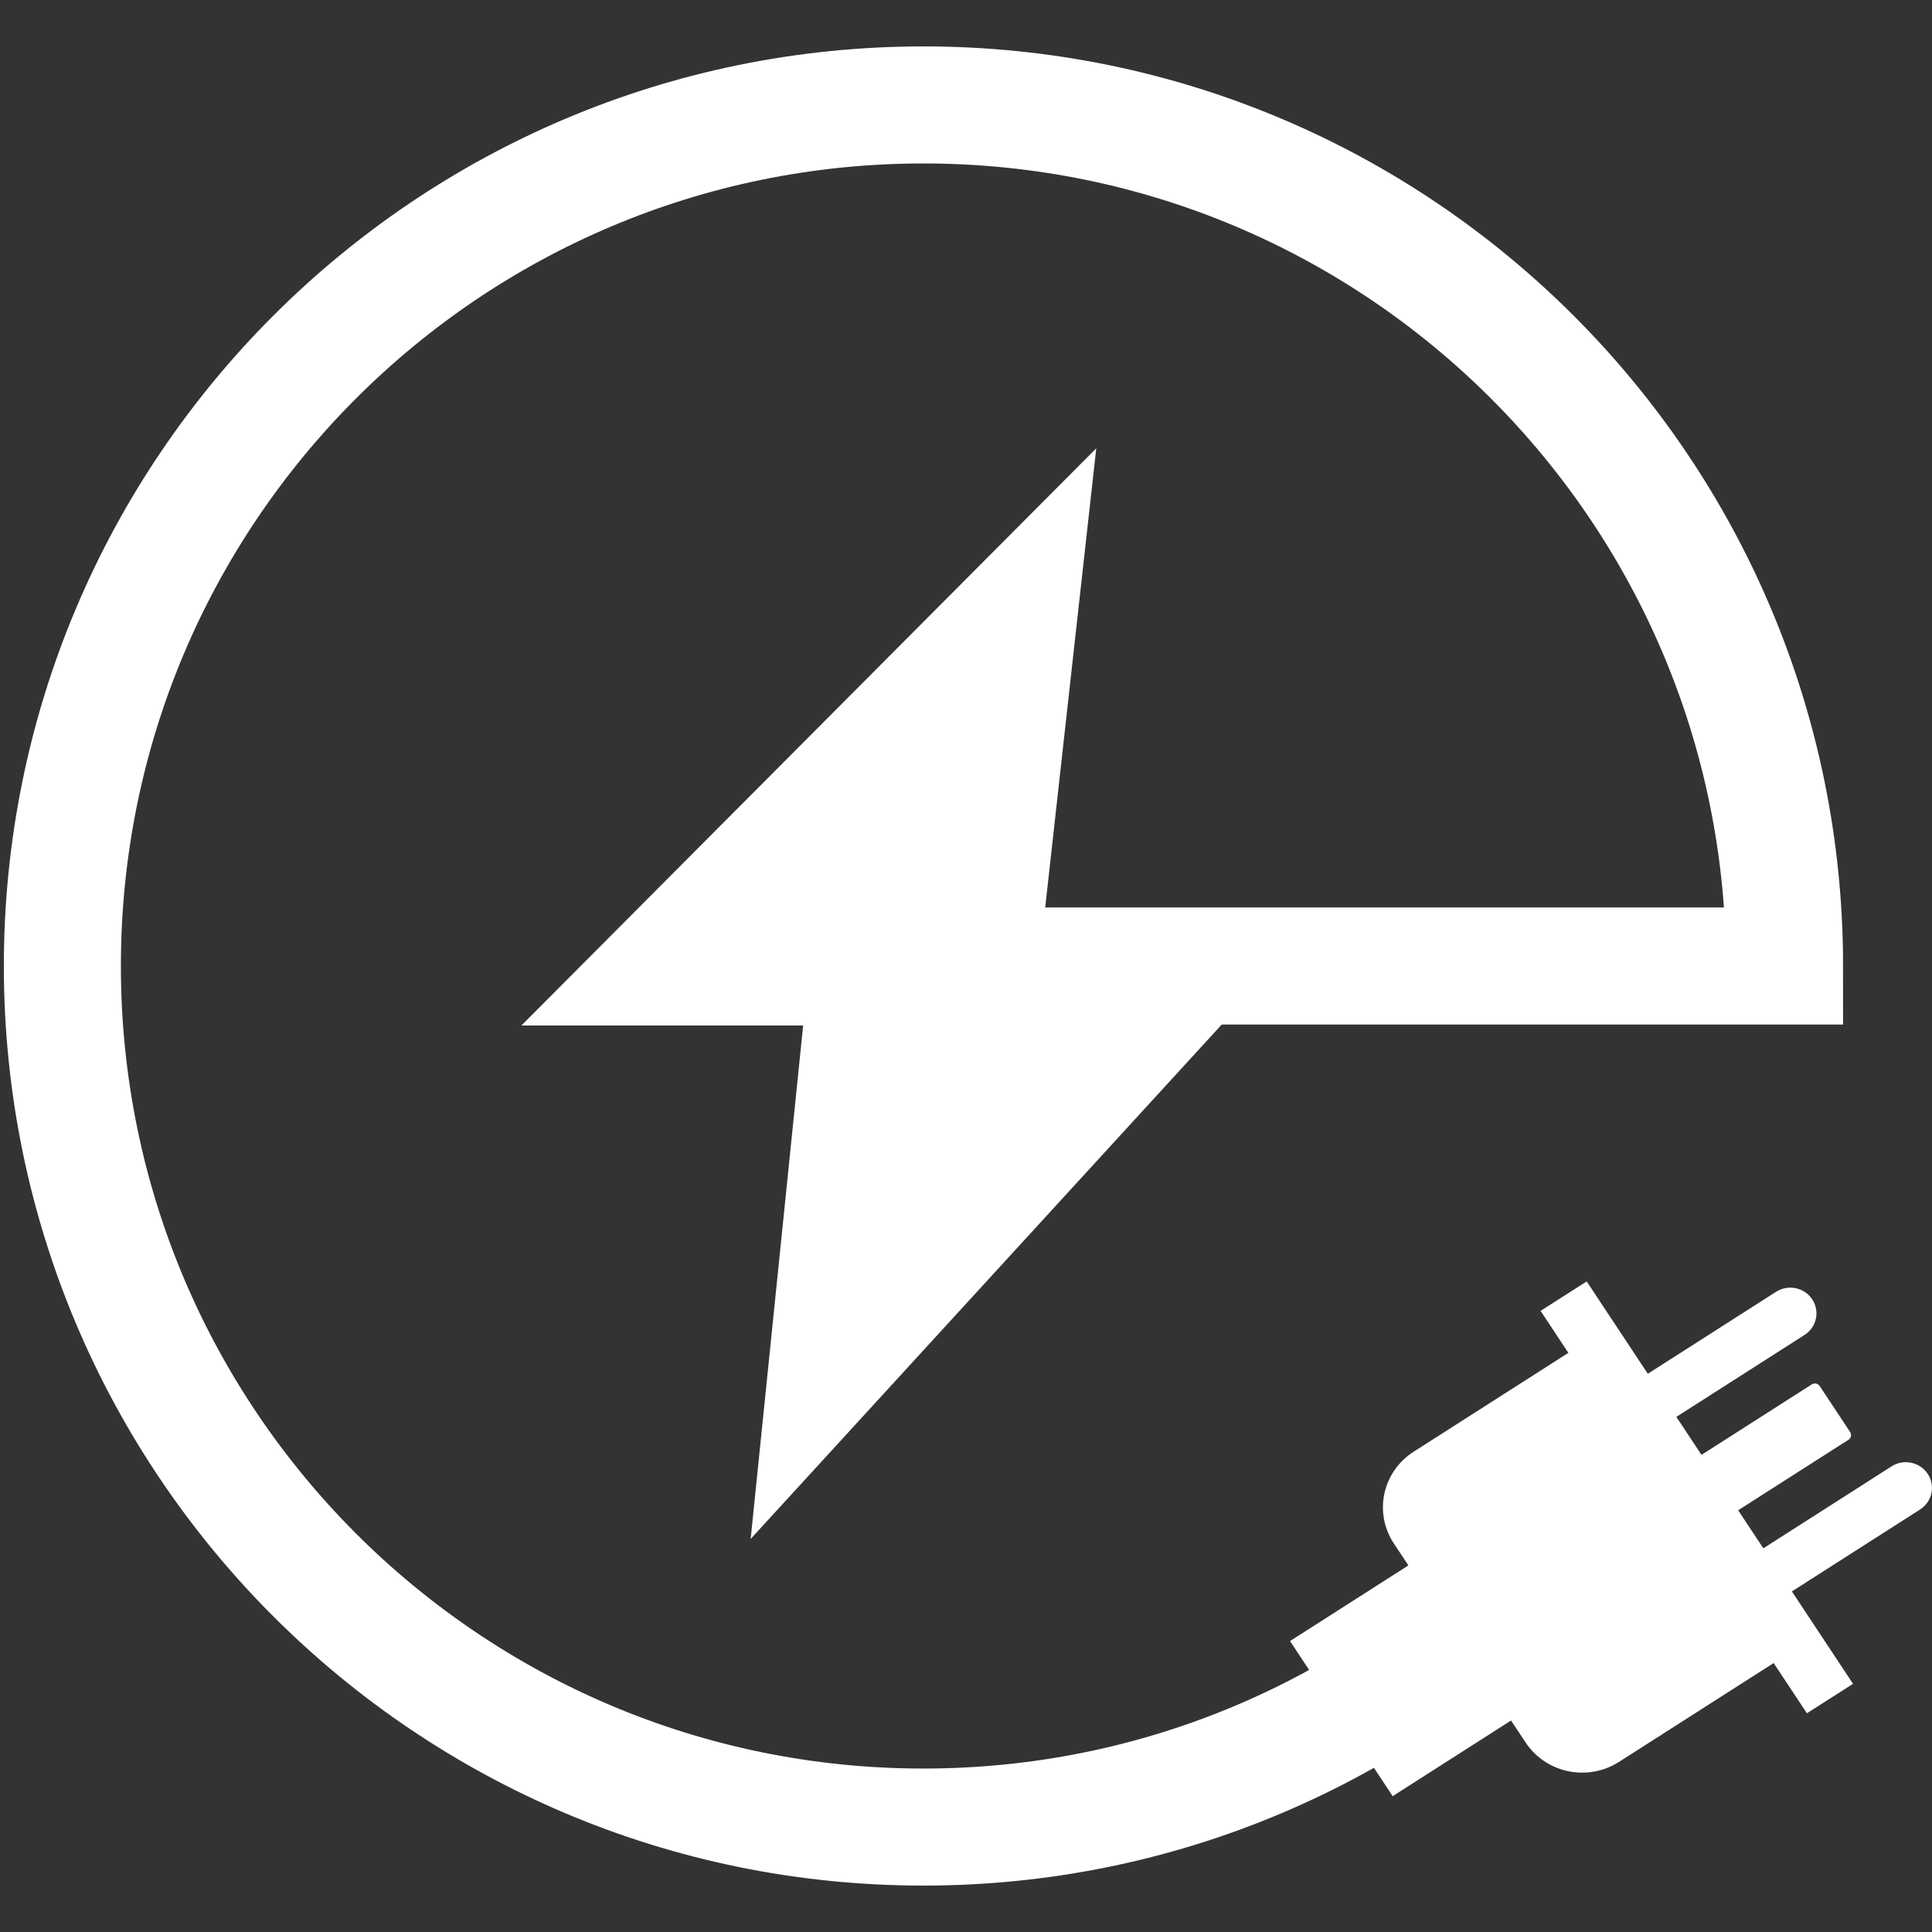 <?xml version="1.0" encoding="UTF-8"?><svg id="Layer_1" xmlns="http://www.w3.org/2000/svg" viewBox="0 0 381.3 381.3"><rect x="0" y="0" width="381.3" height="381.3" fill="#333333" stroke="none"/><defs><style>.cls-1{fill:none;stroke:#fff;stroke-miterlimit:10;stroke-width:23.1px;}.cls-2{fill:#fff;}</style></defs><path class="cls-1" d="M182.26,190.65h169.94c0-93.86-76.09-169.94-169.94-169.94S12.31,96.79,12.31,190.65s76.09,169.94,169.94,169.94c45.77,0,87.31-18.1,117.87-47.53"/><polygon class="cls-2" points="261.6 179.84 211.51 179.84 206.2 179.84 216.36 88.48 102.91 202.39 153.01 202.39 158.51 202.39 148.15 303.73 261.6 179.84"/><path class="cls-2" d="M359.13,273.54l6.02,9.1c.33.51.19,1.18-.33,1.51l-23.49,15.01-7.24-10.93,23.49-15.01c.51-.33,1.2-.19,1.54.32Z"/><path class="cls-2" d="M329.13,280.73l27.02-17.27c2.39-1.53,3.07-4.67,1.51-7.02h0c-1.55-2.35-4.75-3.01-7.14-1.49l-27.02,17.27"/><path class="cls-2" d="M346.3,306.67l27.02-17.27c2.39-1.53,5.59-.86,7.14,1.49h0c1.55,2.35.88,5.49-1.51,7.02l-27.02,17.27"/><path class="cls-2" d="M365.71,332.31l-52.56-79.41-9.1,5.81,5.48,8.29-30.53,19.51c-6.17,3.94-7.92,12.05-3.91,18.11l2.87,4.33-23.36,14.93,7.31,11.05,5.63,8.5,7.32,11.06,23.36-14.93,2.87,4.33c4.01,6.06,12.26,7.78,18.43,3.84l30.53-19.51,6.56,9.91,9.1-5.81Z"/></svg>